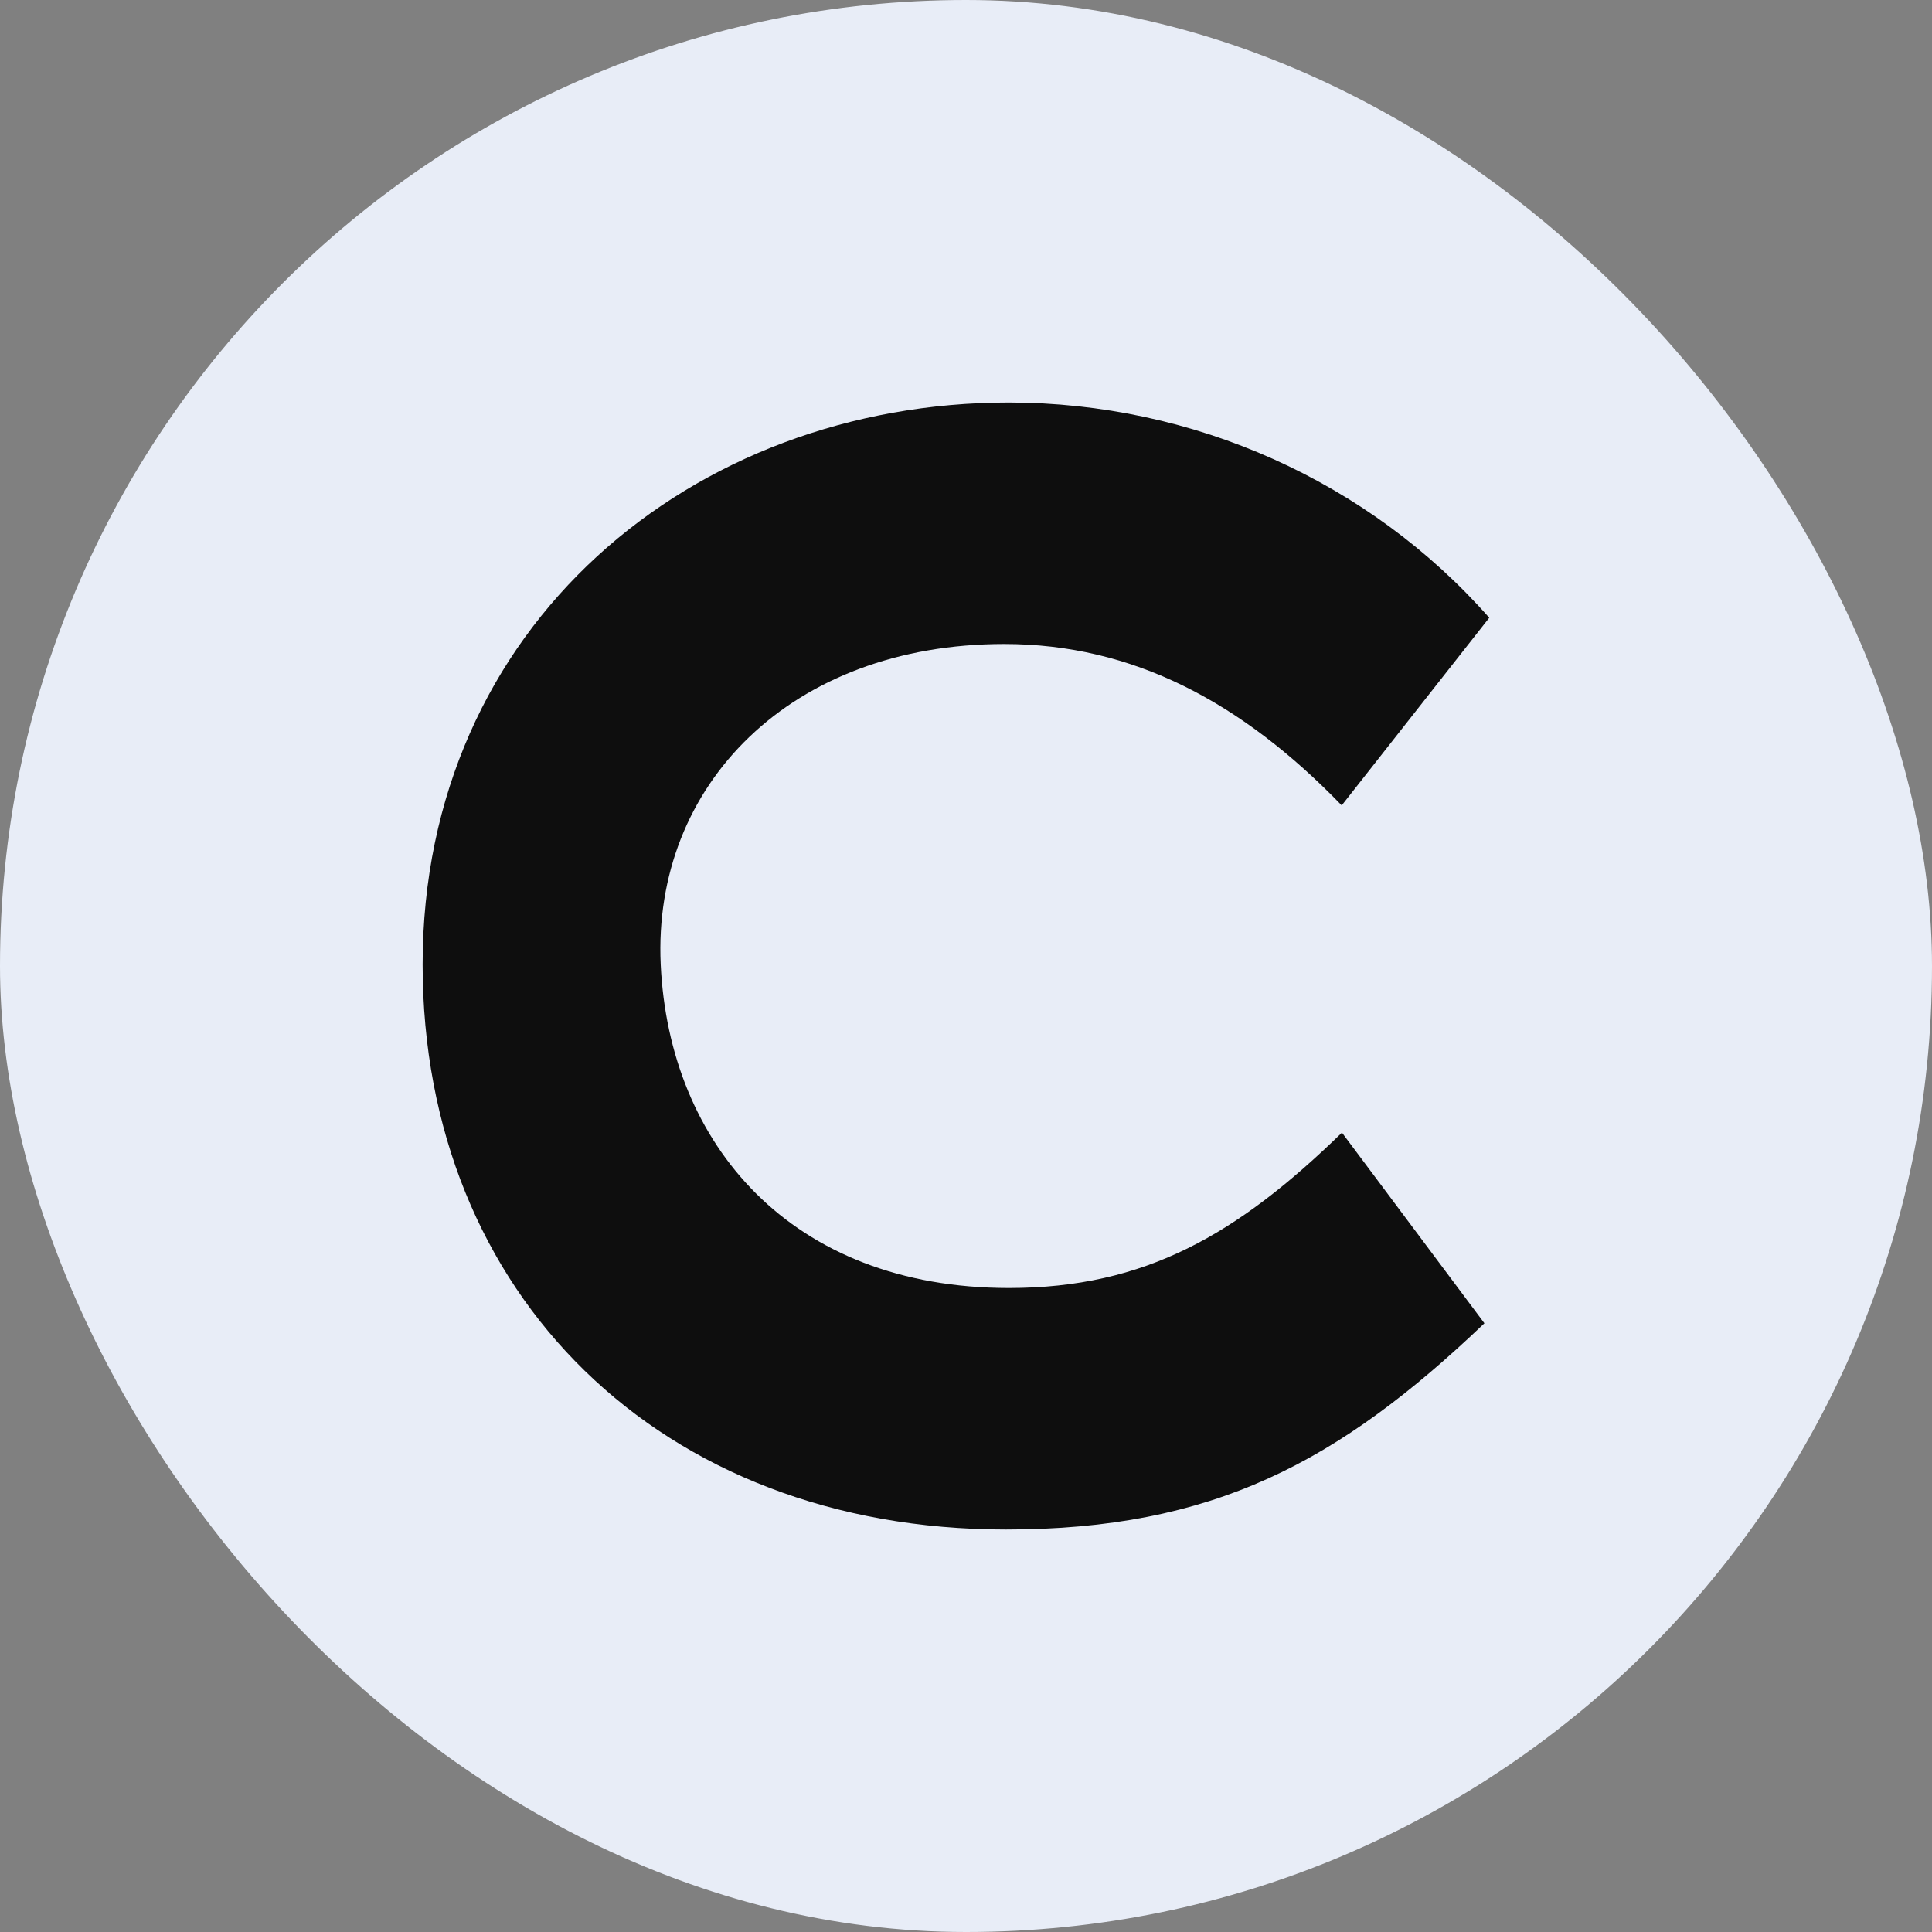 <svg width="128" height="128" viewBox="0 0 128 128" fill="none" xmlns="http://www.w3.org/2000/svg">
<rect x="0" y="0" width="128" height="128" fill="#808080" stroke="none"/>
<rect width="128" height="128" rx="64" fill="#E8EDF7"/>
<path d="M98.346 87.67C88.692 96.88 80.353 101.334 66.635 101.334C43.779 101.334 28 85.787 28 63.899C28 41.419 45.893 26.667 66.846 26.667C79.081 26.683 90.701 31.888 98.667 40.928L88.892 53.36C82.283 46.528 75.064 42.667 66.53 42.667C52.386 42.667 43.222 52.022 43.774 63.899C44.326 75.787 52.381 85.334 66.846 85.334C75.889 85.334 81.989 81.771 88.908 75.04L98.346 87.67Z" fill="#0E0E0E"/>
</svg>
